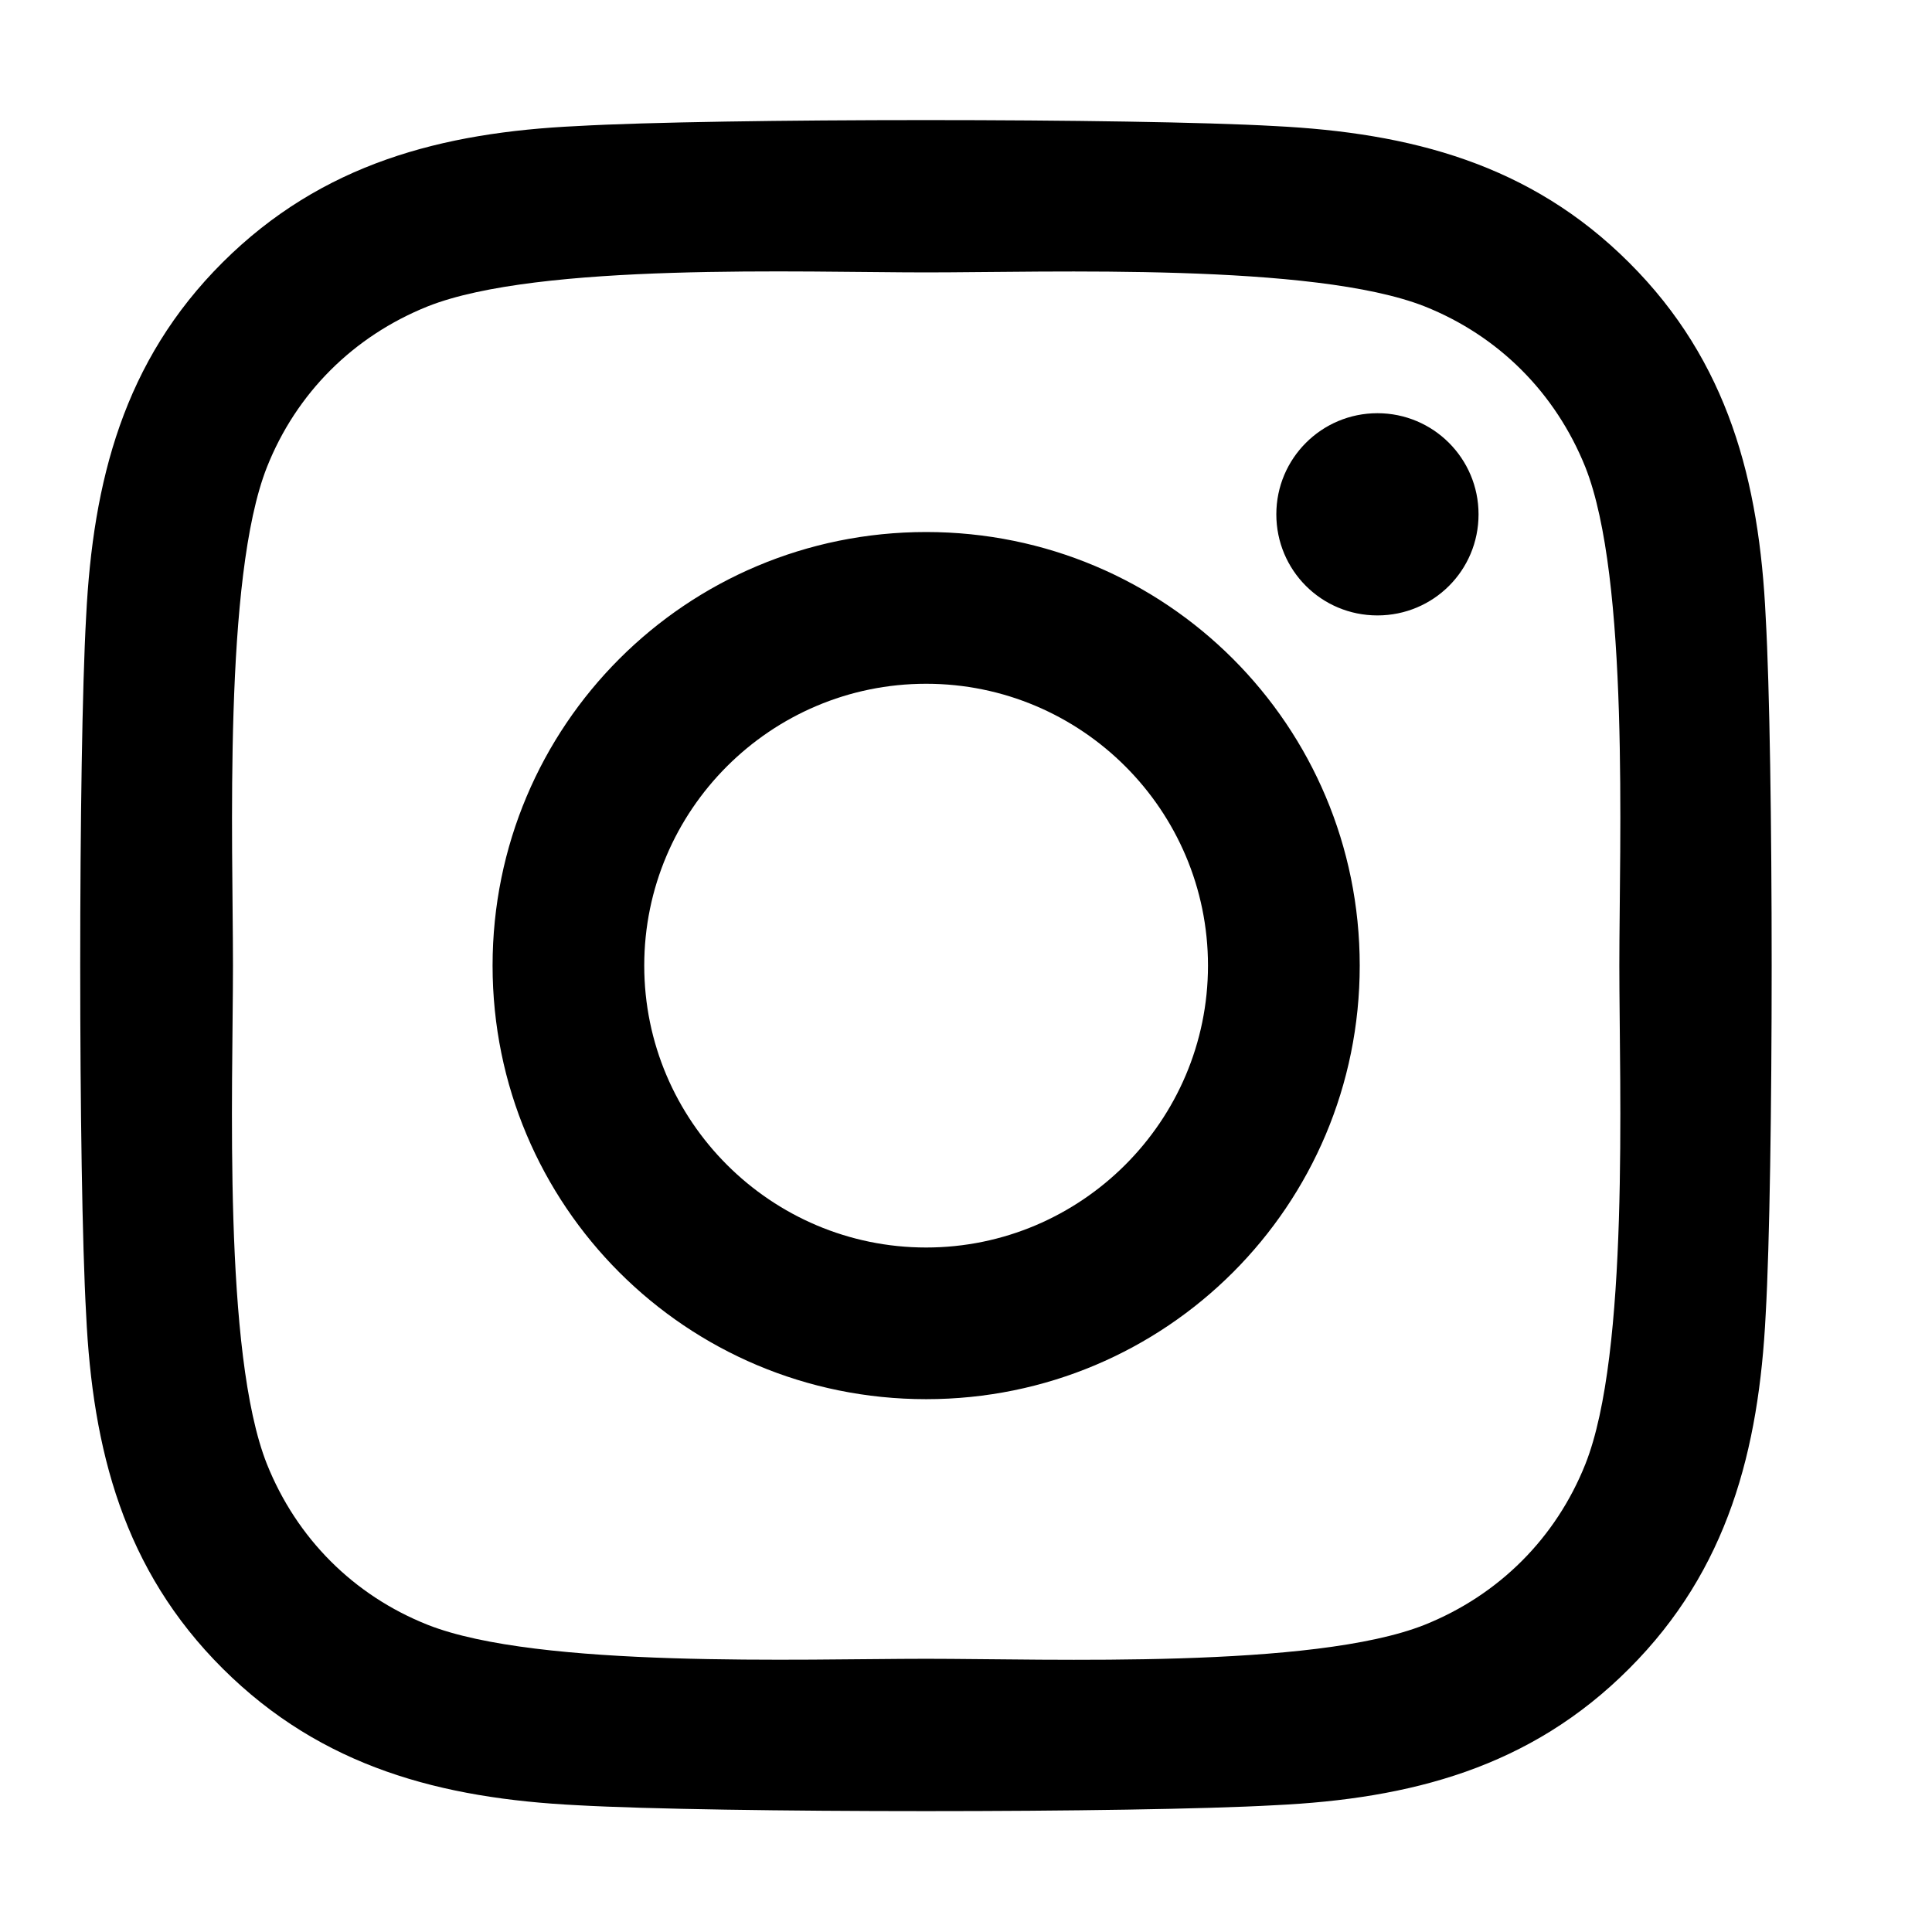 <svg width="24" height="24" viewBox="0 0 24 24" fill="none" xmlns="http://www.w3.org/2000/svg">
<path d="M11.505 6.609C8.524 6.609 6.119 9.014 6.119 11.995C6.119 14.977 8.524 17.381 11.505 17.381C14.486 17.381 16.891 14.977 16.891 11.995C16.891 9.014 14.486 6.609 11.505 6.609ZM11.505 15.497C9.578 15.497 8.003 13.927 8.003 11.995C8.003 10.064 9.574 8.494 11.505 8.494C13.436 8.494 15.006 10.064 15.006 11.995C15.006 13.927 13.431 15.497 11.505 15.497ZM18.367 6.389C18.367 7.088 17.805 7.645 17.111 7.645C16.413 7.645 15.855 7.083 15.855 6.389C15.855 5.695 16.417 5.133 17.111 5.133C17.805 5.133 18.367 5.695 18.367 6.389ZM21.934 7.664C21.855 5.981 21.47 4.491 20.238 3.263C19.009 2.034 17.519 1.65 15.836 1.566C14.102 1.467 8.903 1.467 7.169 1.566C5.491 1.645 4 2.03 2.767 3.258C1.534 4.486 1.155 5.977 1.07 7.659C0.972 9.394 0.972 14.592 1.07 16.327C1.15 18.009 1.534 19.5 2.767 20.728C4 21.956 5.486 22.341 7.169 22.425C8.903 22.523 14.102 22.523 15.836 22.425C17.519 22.345 19.009 21.961 20.238 20.728C21.466 19.5 21.85 18.009 21.934 16.327C22.033 14.592 22.033 9.398 21.934 7.664ZM19.694 18.188C19.328 19.106 18.62 19.814 17.697 20.184C16.314 20.733 13.033 20.606 11.505 20.606C9.977 20.606 6.691 20.728 5.313 20.184C4.394 19.819 3.686 19.111 3.316 18.188C2.767 16.805 2.894 13.524 2.894 11.995C2.894 10.467 2.772 7.181 3.316 5.803C3.681 4.884 4.389 4.177 5.313 3.806C6.695 3.258 9.977 3.384 11.505 3.384C13.033 3.384 16.319 3.263 17.697 3.806C18.616 4.172 19.323 4.88 19.694 5.803C20.242 7.186 20.116 10.467 20.116 11.995C20.116 13.524 20.242 16.809 19.694 18.188Z" fill="black"/>
</svg>
